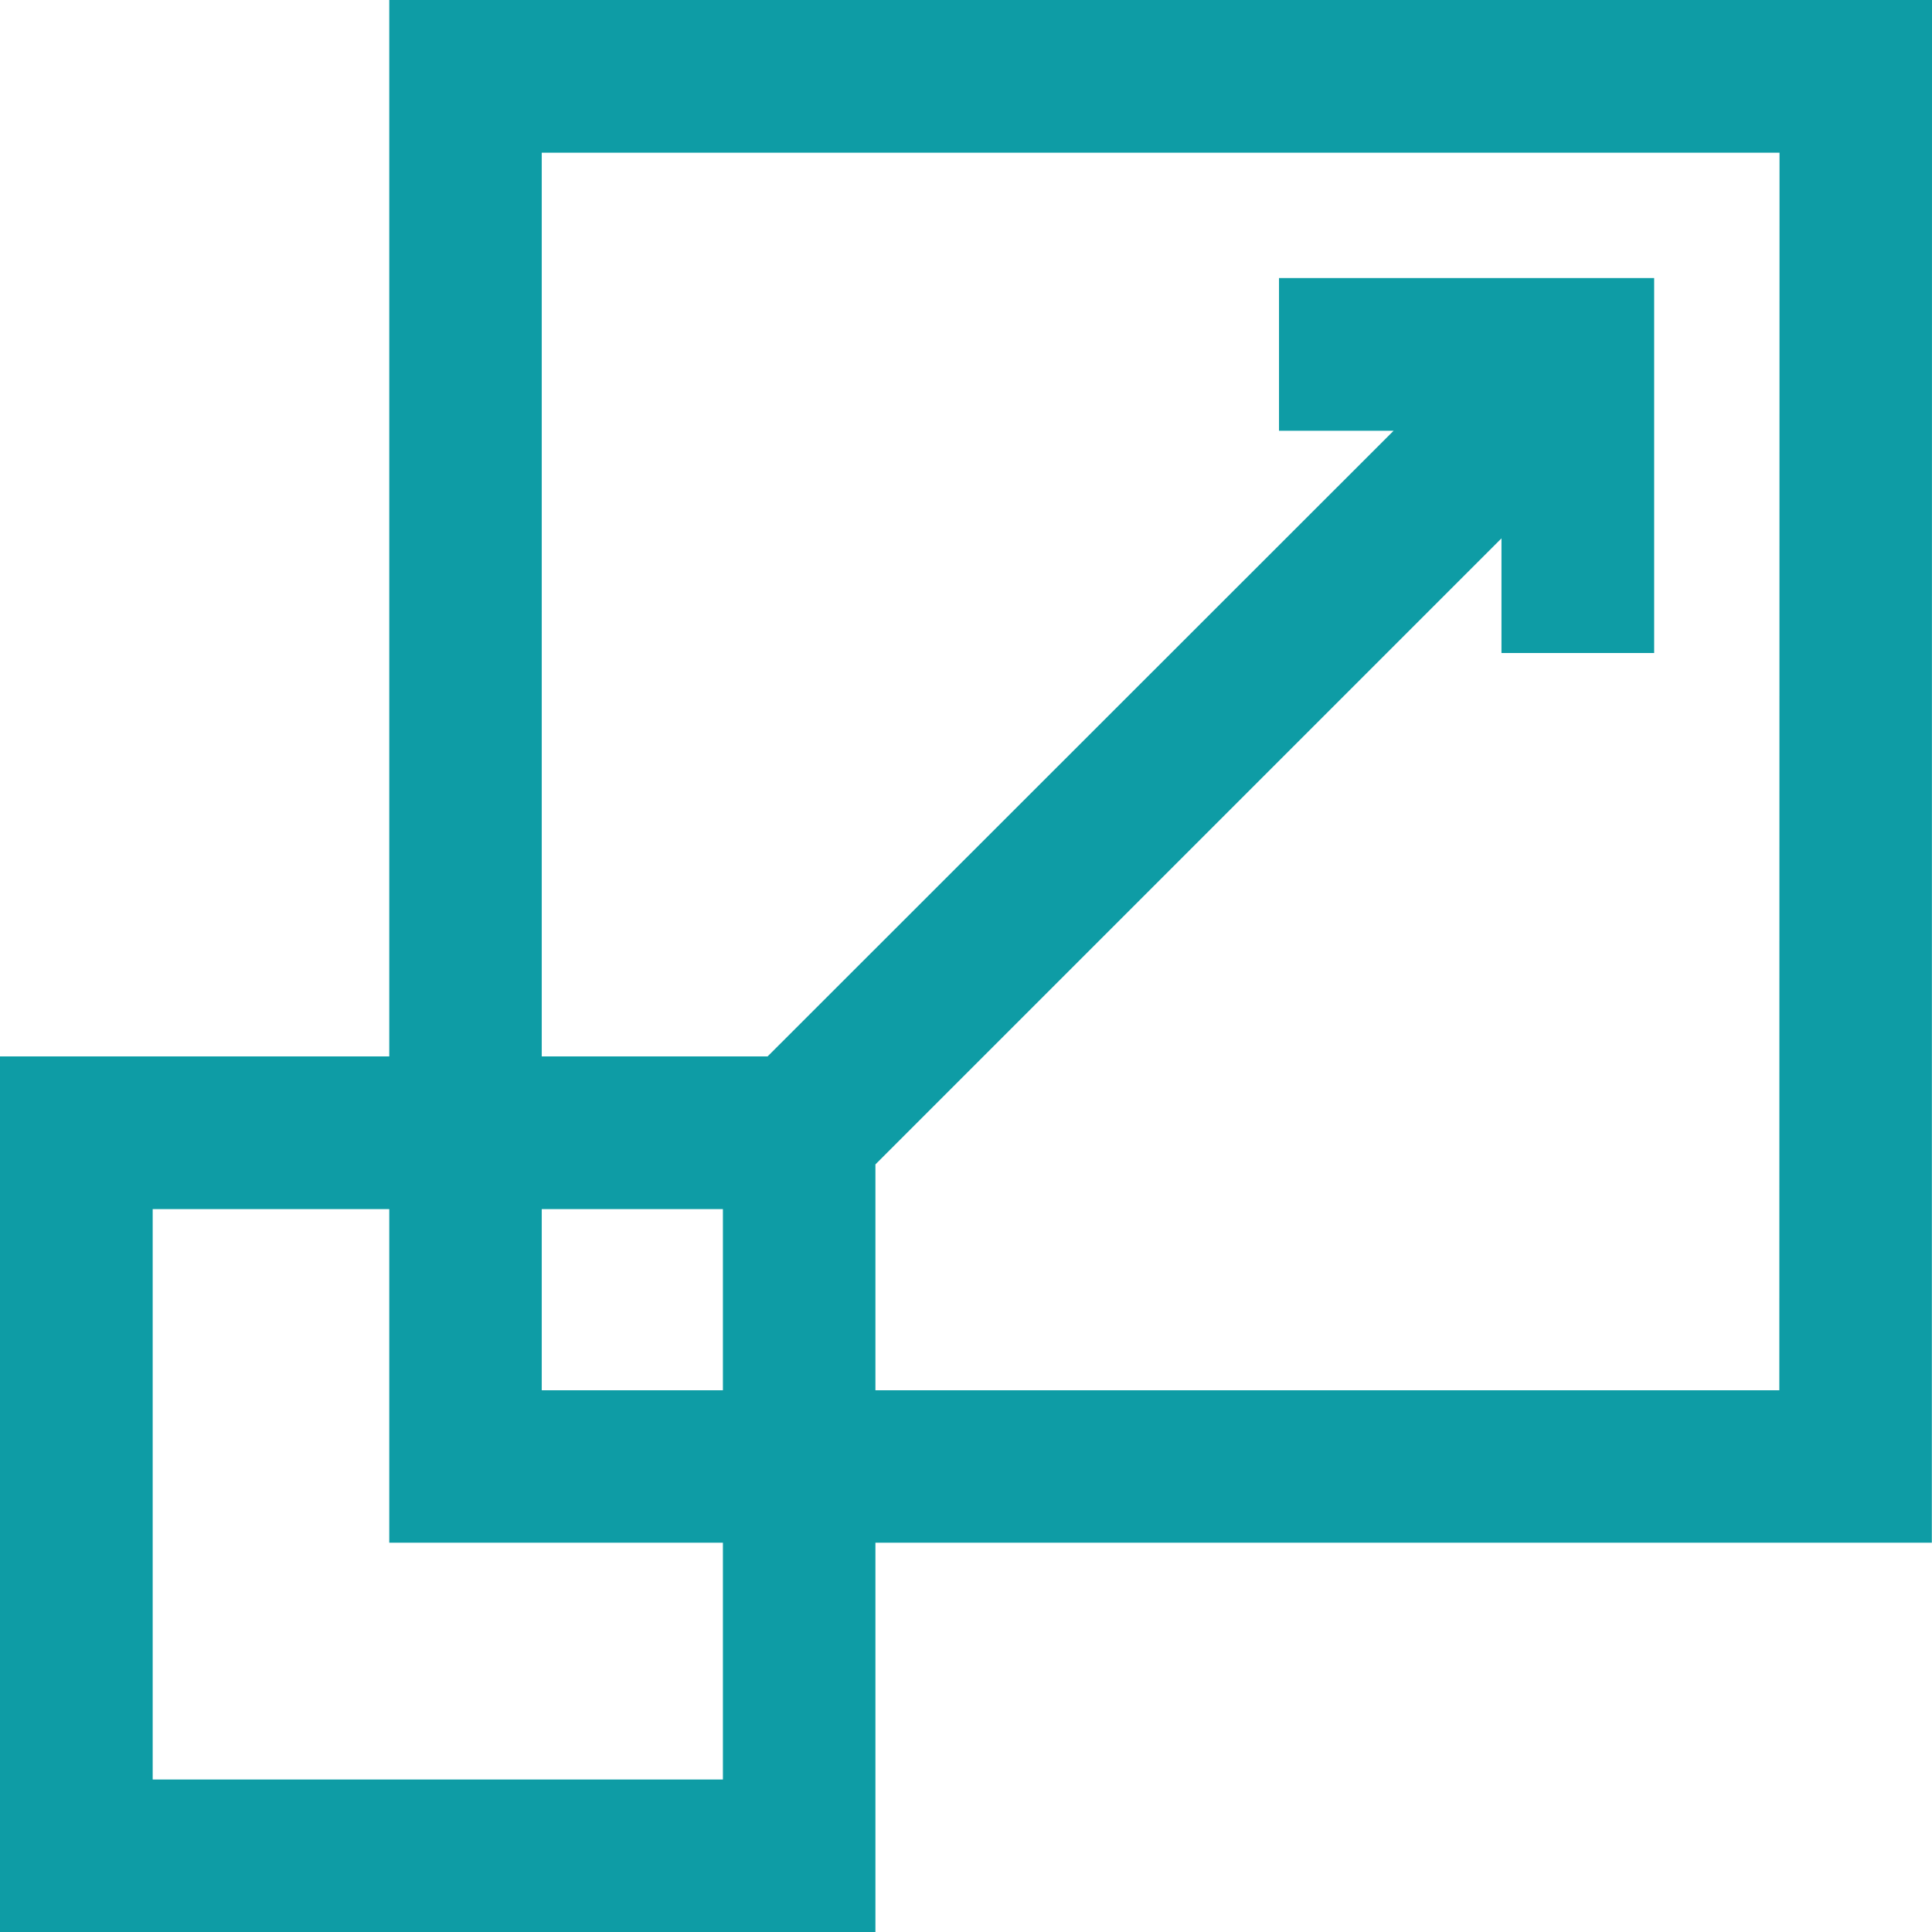 <?xml version="1.0" encoding="UTF-8"?>
<svg xmlns="http://www.w3.org/2000/svg" width="46.818" height="46.818" viewBox="0 0 46.818 46.818">
  <g id="Resize" transform="translate(0.5 0.5)">
    <path id="Pfad_43" data-name="Pfad 43" d="M45.818,0H9.433V25.6H0V45.818H20.214V36.385h25.6Zm-28.3,43.123H2.7V28.3H9.433v8.085h8.085Zm0-9.433h-5.39V28.3h5.39Zm25.6,0H20.214V27.51L36.385,11.339v3.485h2.7V6.738H30.994v2.7h3.485L18.308,25.6h-6.18V2.7H43.123Z" fill="#0e9ca5" stroke="#0e9ca5" stroke-width="1"></path>
  </g>
</svg>
